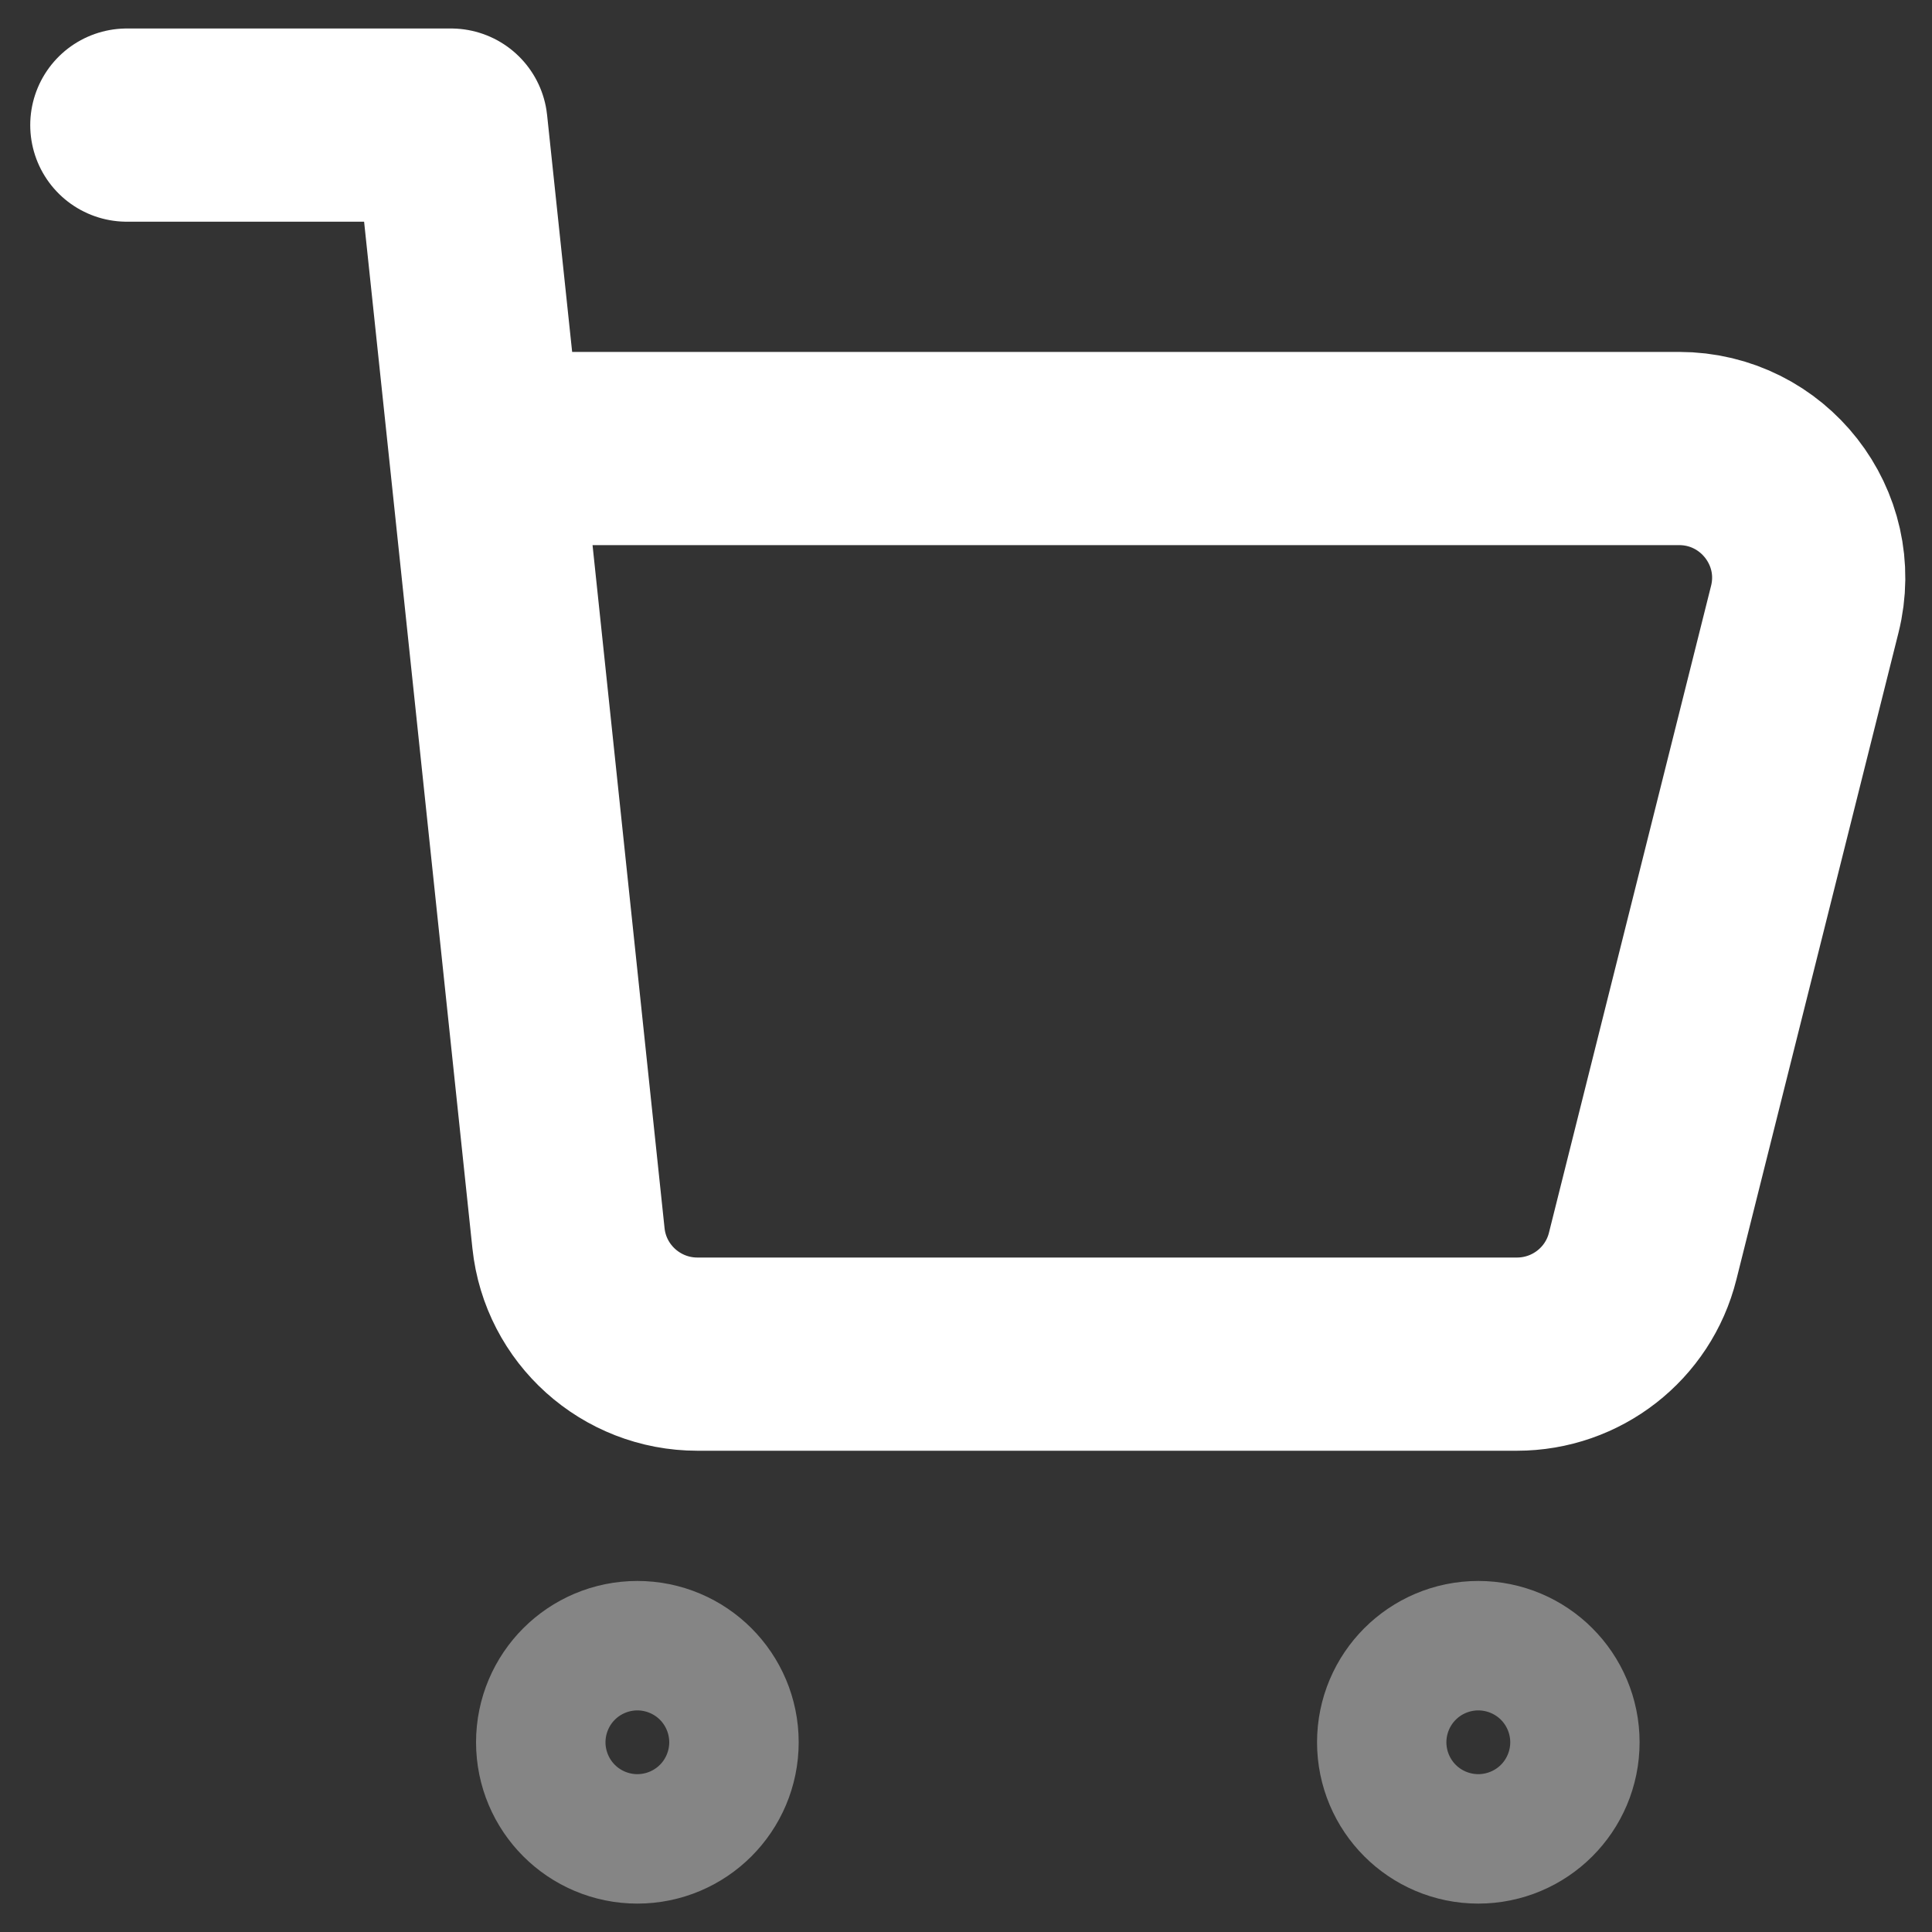 <svg width="20" height="20" viewBox="0 0 20 20" fill="none" xmlns="http://www.w3.org/2000/svg">
<rect x="0" y="0" width="20" height="20" fill="#333333" stroke="none"/>
<path opacity="0.4" d="M15.303 18.706C14.934 18.706 14.634 18.406 14.634 18.036C14.634 17.666 14.934 17.366 15.303 17.366C15.673 17.366 15.973 17.666 15.973 18.036C15.973 18.406 15.673 18.706 15.303 18.706Z" stroke="white" stroke-width="2" stroke-linecap="round" stroke-linejoin="round"/>
<path opacity="0.4" d="M6.598 18.706C6.228 18.706 5.928 18.406 5.928 18.036C5.928 17.666 6.228 17.366 6.598 17.366C6.968 17.366 7.268 17.666 7.268 18.036C7.268 18.406 6.968 18.706 6.598 18.706Z" stroke="white" stroke-width="2" stroke-linecap="round" stroke-linejoin="round"/>
<path d="M1.313 1.295H4.669L5.023 4.643M5.023 4.643L5.885 12.819C5.957 13.5 6.533 14.018 7.22 14.018H15.703C16.319 14.018 16.856 13.6 17.005 13.003L18.683 6.307C18.895 5.462 18.254 4.643 17.381 4.643H5.023Z" stroke="white" stroke-width="2" stroke-linecap="round" stroke-linejoin="round"/>
</svg>
